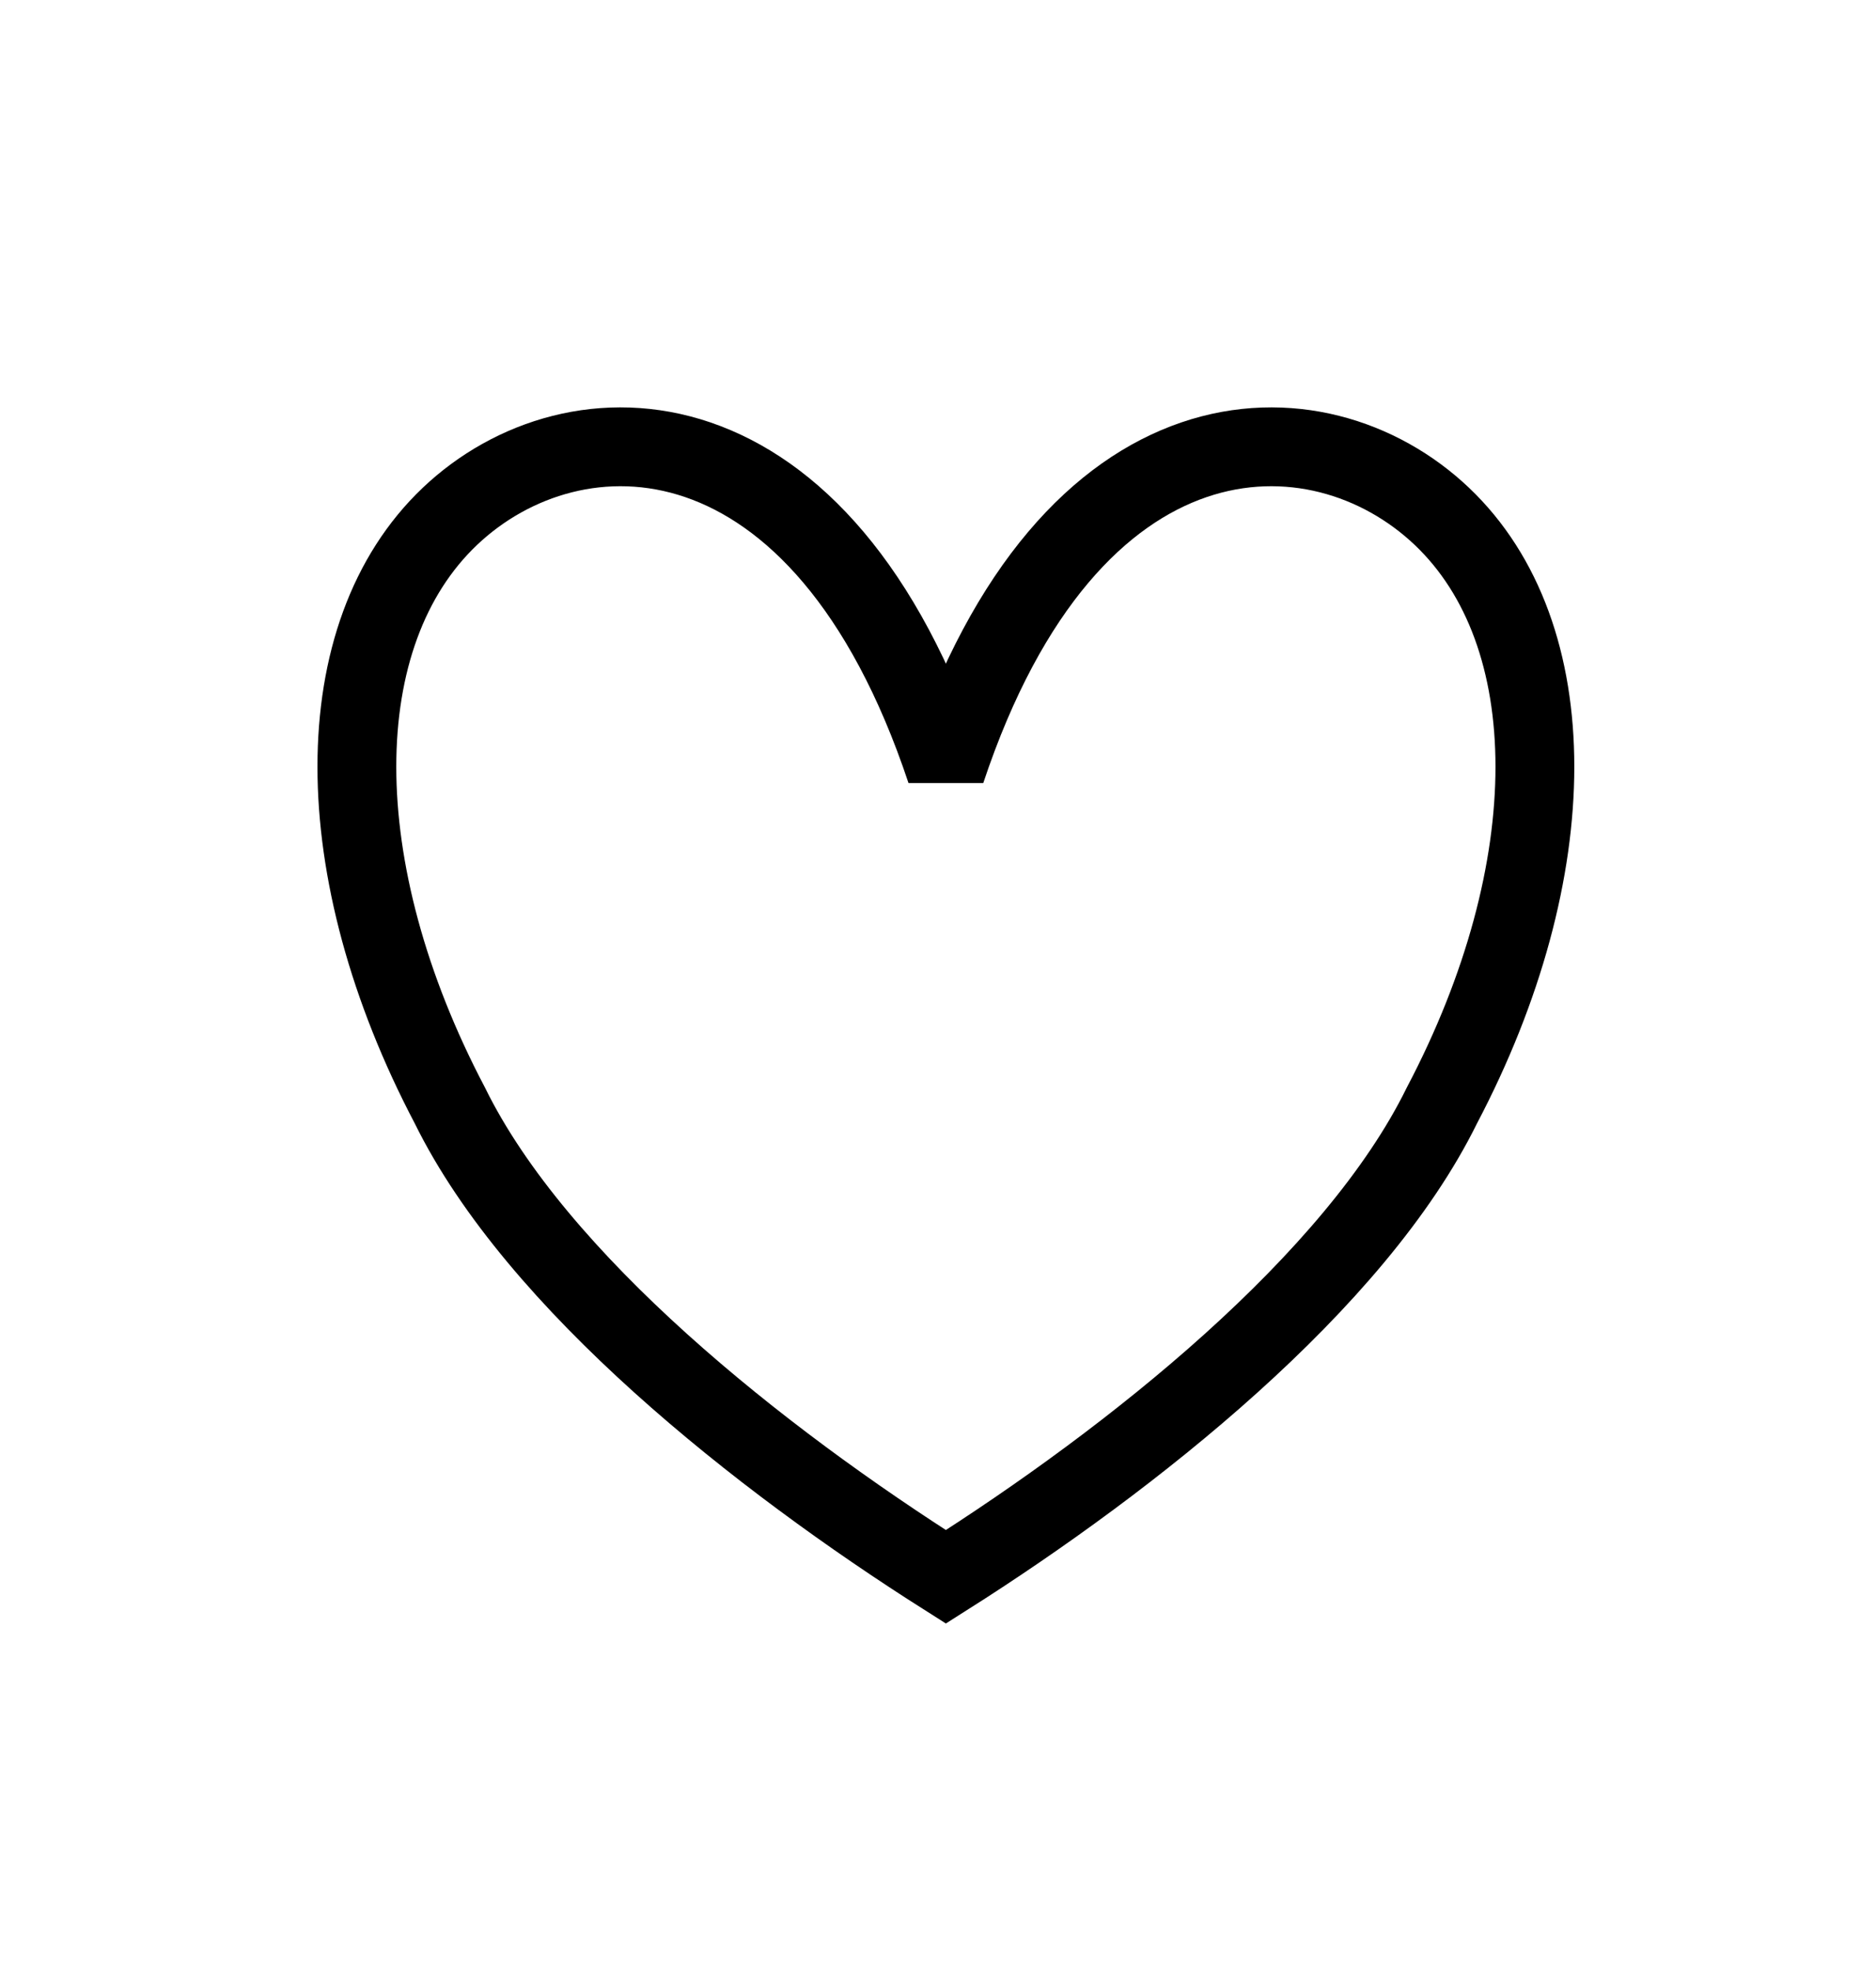 <?xml version="1.0" encoding="UTF-8" standalone="no"?><!DOCTYPE svg PUBLIC "-//W3C//DTD SVG 1.1//EN" "http://www.w3.org/Graphics/SVG/1.1/DTD/svg11.dtd"><svg width="119px" height="125px" version="1.1" xmlns="http://www.w3.org/2000/svg" xmlns:xlink="http://www.w3.org/1999/xlink" xml:space="preserve" xmlns:serif="http://www.serif.com/" style="fill-rule:evenodd;clip-rule:evenodd;stroke-linecap:square;stroke-miterlimit:1.5;"><rect id="Artboard-1" serif:id="Artboard 1" x="0" y="0" width="118.154" height="124.023" style="fill:none;"/><path d="M60,48.868c7.866,-23.592 23.597,-23.592 31.463,-16.12c7.866,7.472 7.866,22.417 0,37.362c-5.506,11.209 -19.665,22.418 -31.463,29.89c-11.799,-7.472 -25.957,-18.681 -31.463,-29.89c-7.866,-14.945 -7.866,-29.89 0,-37.362c7.866,-7.472 23.597,-7.472 31.463,16.12Z" style="fill:none;stroke:#000;stroke-width:5px;"/></svg>